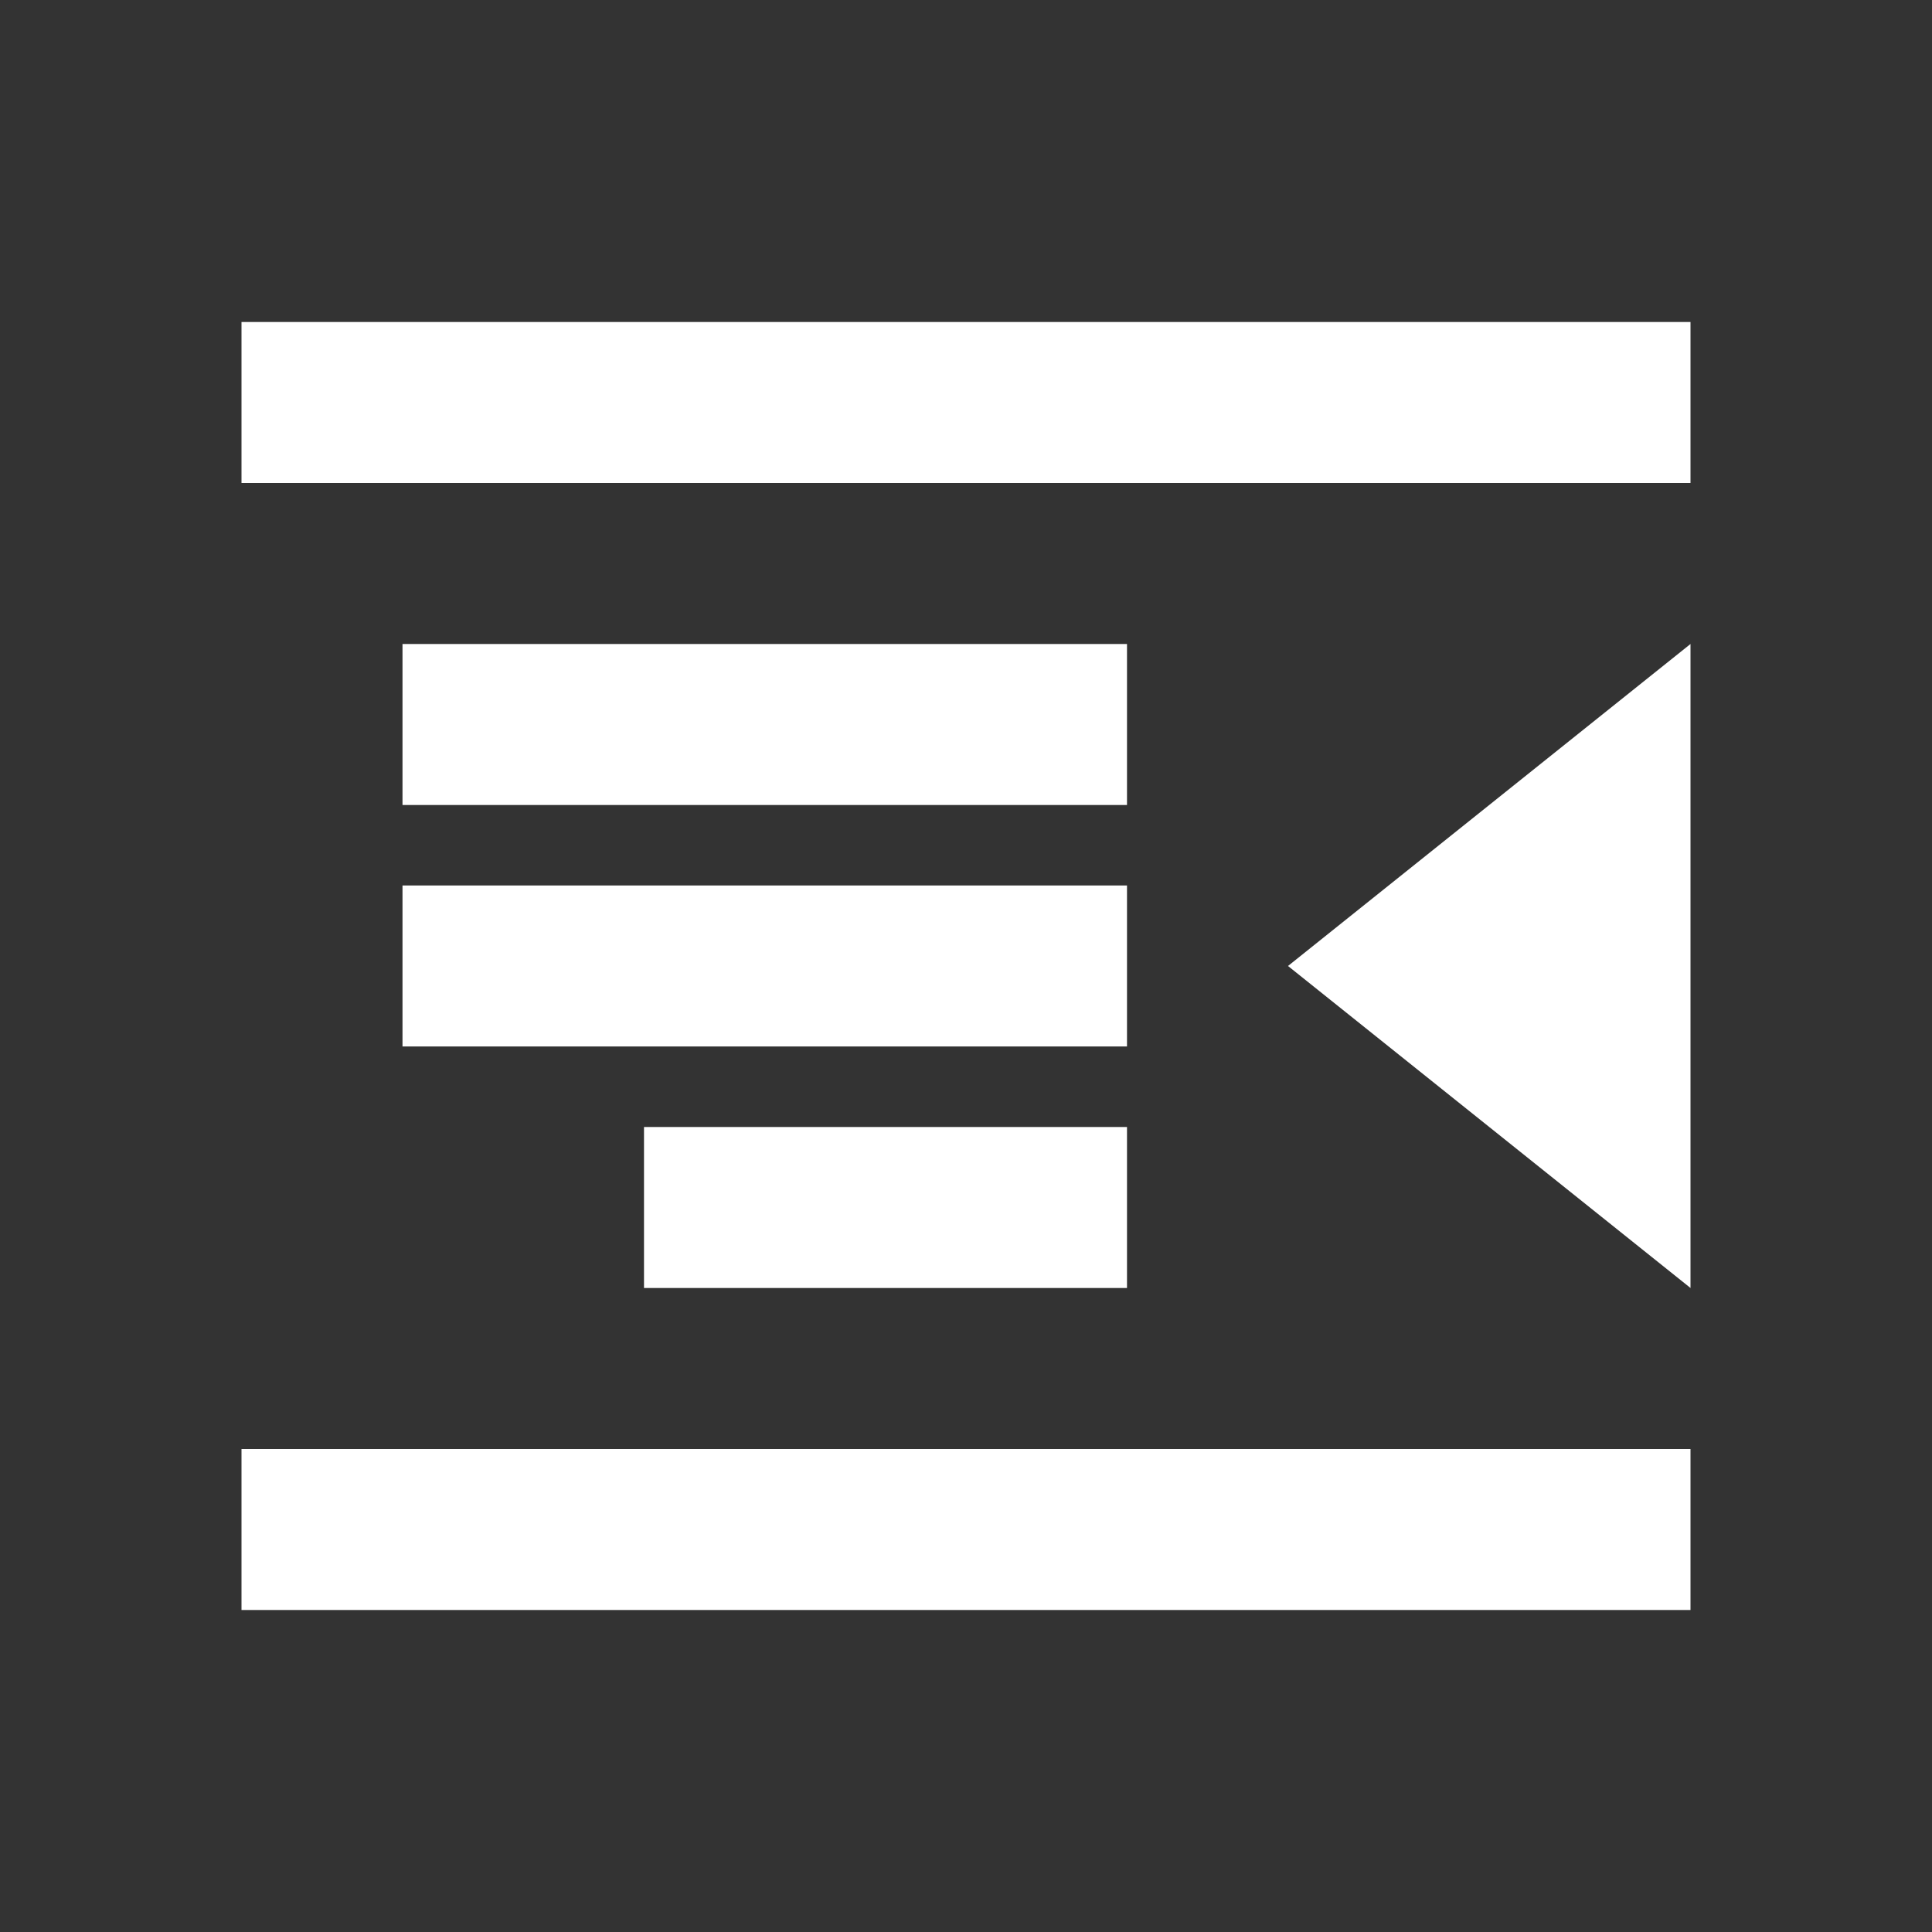 <?xml version="1.0" encoding="utf-8"?>
<svg xmlns="http://www.w3.org/2000/svg" width="24" height="24" viewBox="0 0 24 24"><rect x="0" y="0" width="24" height="24" style="fill:#333333;stroke:none;opacity:1;fill-opacity:1"/><style>* { fill: #FFFFFF }</style>
    <g id="g314">
        <path d="M14 8H5v2h9V8zm0 3H5v2h9v-2zm0 3H8v2h6v-2zM3 6h18V4H3v2zm0 14h18v-2H3v2zM21 8v8l-5-4 5-4z" id="path316"/>
    </g>
</svg>
